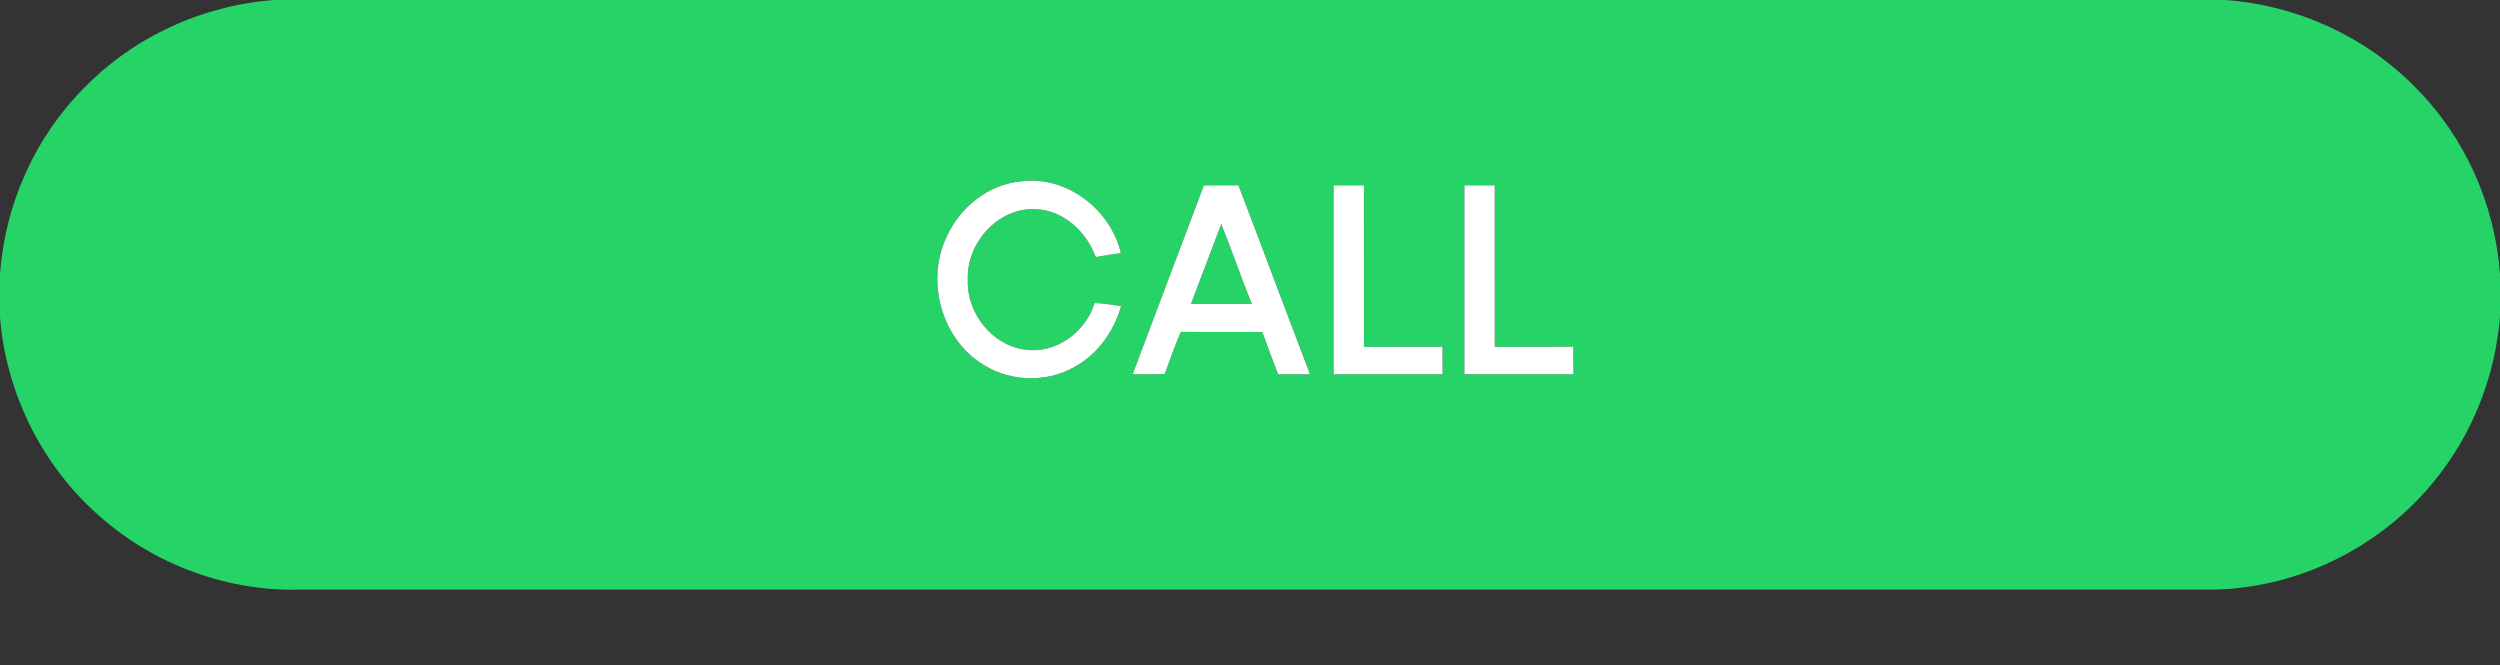 <svg xmlns="http://www.w3.org/2000/svg" width="688pt" height="183pt" viewBox="0 0 688 183"><rect x="0" y="0" width="688" height="183" fill="#333333" stroke="none"/><g id="#25d366ff"><path fill="#25d366" opacity="1.00" d=" M 75.55 0.00 L 612.42 0.00 C 632.05 1.41 651.14 10.05 664.86 24.21 C 678.41 37.79 686.64 56.34 688.00 75.45 L 688.00 87.20 C 686.67 103.53 680.45 119.41 670.12 132.13 C 657.28 148.10 638.22 158.92 617.89 161.58 C 611.96 162.53 605.96 162.21 600.00 162.25 C 427.68 162.25 255.37 162.24 83.05 162.25 C 63.20 162.91 43.26 155.75 28.24 142.78 C 11.95 128.97 1.67 108.53 0.00 87.27 L 0.00 75.37 C 1.39 56.26 9.62 37.72 23.19 24.16 C 36.90 10.03 55.95 1.41 75.55 0.00 M 260.40 65.40 C 254.66 77.72 259.33 94.03 271.32 100.77 C 278.49 105.01 287.96 105.23 295.27 101.20 C 301.87 97.80 306.51 91.34 308.51 84.27 C 306.09 83.84 303.67 83.51 301.23 83.37 C 298.87 91.39 290.46 97.51 282.01 96.21 C 272.92 94.97 265.96 86.05 266.34 76.99 C 265.91 66.93 274.63 57.07 284.95 57.56 C 292.69 57.82 298.98 63.74 301.55 70.75 C 303.84 70.31 306.15 69.96 308.46 69.66 C 305.64 57.63 293.52 48.29 281.05 49.90 C 271.96 50.72 264.01 57.15 260.40 65.40 M 331.31 51.03 C 324.80 68.36 318.19 85.65 311.71 102.99 C 314.65 103.02 317.60 103.05 320.54 102.90 C 321.92 99.01 323.36 95.13 324.95 91.32 C 332.43 91.41 339.91 91.32 347.38 91.37 C 348.78 95.27 350.27 99.13 351.73 103.00 C 354.66 103.00 357.59 103.00 360.53 103.00 C 353.89 85.69 347.44 68.31 340.82 51.00 C 337.65 50.99 334.48 50.98 331.31 51.03 M 367.00 51.00 C 367.00 68.33 367.00 85.67 367.00 103.00 C 377.00 103.00 387.00 103.00 397.00 103.00 C 397.01 100.47 397.00 97.95 396.98 95.43 C 389.77 95.46 382.56 95.41 375.36 95.46 C 375.35 80.64 375.37 65.82 375.35 51.01 C 372.57 50.99 369.78 50.99 367.00 51.00 M 403.00 51.00 C 403.00 68.33 403.00 85.66 403.00 103.00 C 413.00 103.00 423.00 103.00 433.00 103.00 C 433.02 100.47 433.00 97.94 432.96 95.42 C 425.76 95.47 418.56 95.41 411.36 95.46 C 411.35 80.64 411.37 65.82 411.35 51.00 C 408.57 51.00 405.78 51.00 403.00 51.00 Z"></path><path fill="#25d366" opacity="1.00" d=" M 327.75 83.64 C 330.55 76.31 333.29 68.97 336.10 61.65 C 339.04 68.92 341.53 76.38 344.52 83.63 C 338.93 83.65 333.34 83.64 327.75 83.64 Z"></path></g><g id="#ffffffff"><path fill="#ffffff" opacity="1.00" d=" M 260.40 65.40 C 264.01 57.15 271.96 50.72 281.05 49.90 C 293.52 48.29 305.64 57.63 308.46 69.66 C 306.15 69.96 303.84 70.31 301.55 70.75 C 298.98 63.74 292.69 57.82 284.95 57.56 C 274.63 57.07 265.91 66.93 266.34 76.99 C 265.96 86.05 272.92 94.97 282.01 96.21 C 290.46 97.51 298.87 91.39 301.23 83.37 C 303.67 83.51 306.09 83.84 308.51 84.27 C 306.51 91.34 301.87 97.80 295.27 101.20 C 287.96 105.23 278.49 105.01 271.32 100.77 C 259.33 94.03 254.66 77.72 260.40 65.40 Z"></path><path fill="#ffffff" opacity="1.00" d=" M 331.31 51.03 C 334.48 50.98 337.65 50.99 340.82 51.00 C 347.44 68.31 353.89 85.69 360.53 103.00 C 357.59 103.00 354.66 103.00 351.73 103.00 C 350.27 99.13 348.78 95.27 347.38 91.37 C 339.91 91.32 332.43 91.41 324.95 91.32 C 323.36 95.13 321.92 99.01 320.54 102.90 C 317.60 103.05 314.65 103.02 311.71 102.99 C 318.19 85.65 324.80 68.36 331.31 51.03 M 327.75 83.64 C 333.34 83.64 338.93 83.65 344.52 83.63 C 341.53 76.38 339.04 68.92 336.10 61.65 C 333.29 68.97 330.55 76.31 327.75 83.64 Z"></path><path fill="#ffffff" opacity="1.00" d=" M 367.00 51.00 C 369.78 50.99 372.57 50.99 375.35 51.01 C 375.37 65.82 375.35 80.64 375.36 95.46 C 382.56 95.41 389.77 95.46 396.98 95.43 C 397.00 97.95 397.01 100.47 397.00 103.00 C 387.00 103.00 377.00 103.00 367.00 103.00 C 367.00 85.67 367.00 68.33 367.00 51.00 Z"></path><path fill="#ffffff" opacity="1.00" d=" M 403.00 51.00 C 405.78 51.00 408.57 51.00 411.35 51.00 C 411.37 65.82 411.35 80.64 411.36 95.46 C 418.56 95.41 425.76 95.47 432.96 95.42 C 433.00 97.94 433.02 100.47 433.00 103.00 C 423.00 103.00 413.00 103.00 403.00 103.00 C 403.00 85.66 403.00 68.33 403.00 51.00 Z"></path></g></svg>